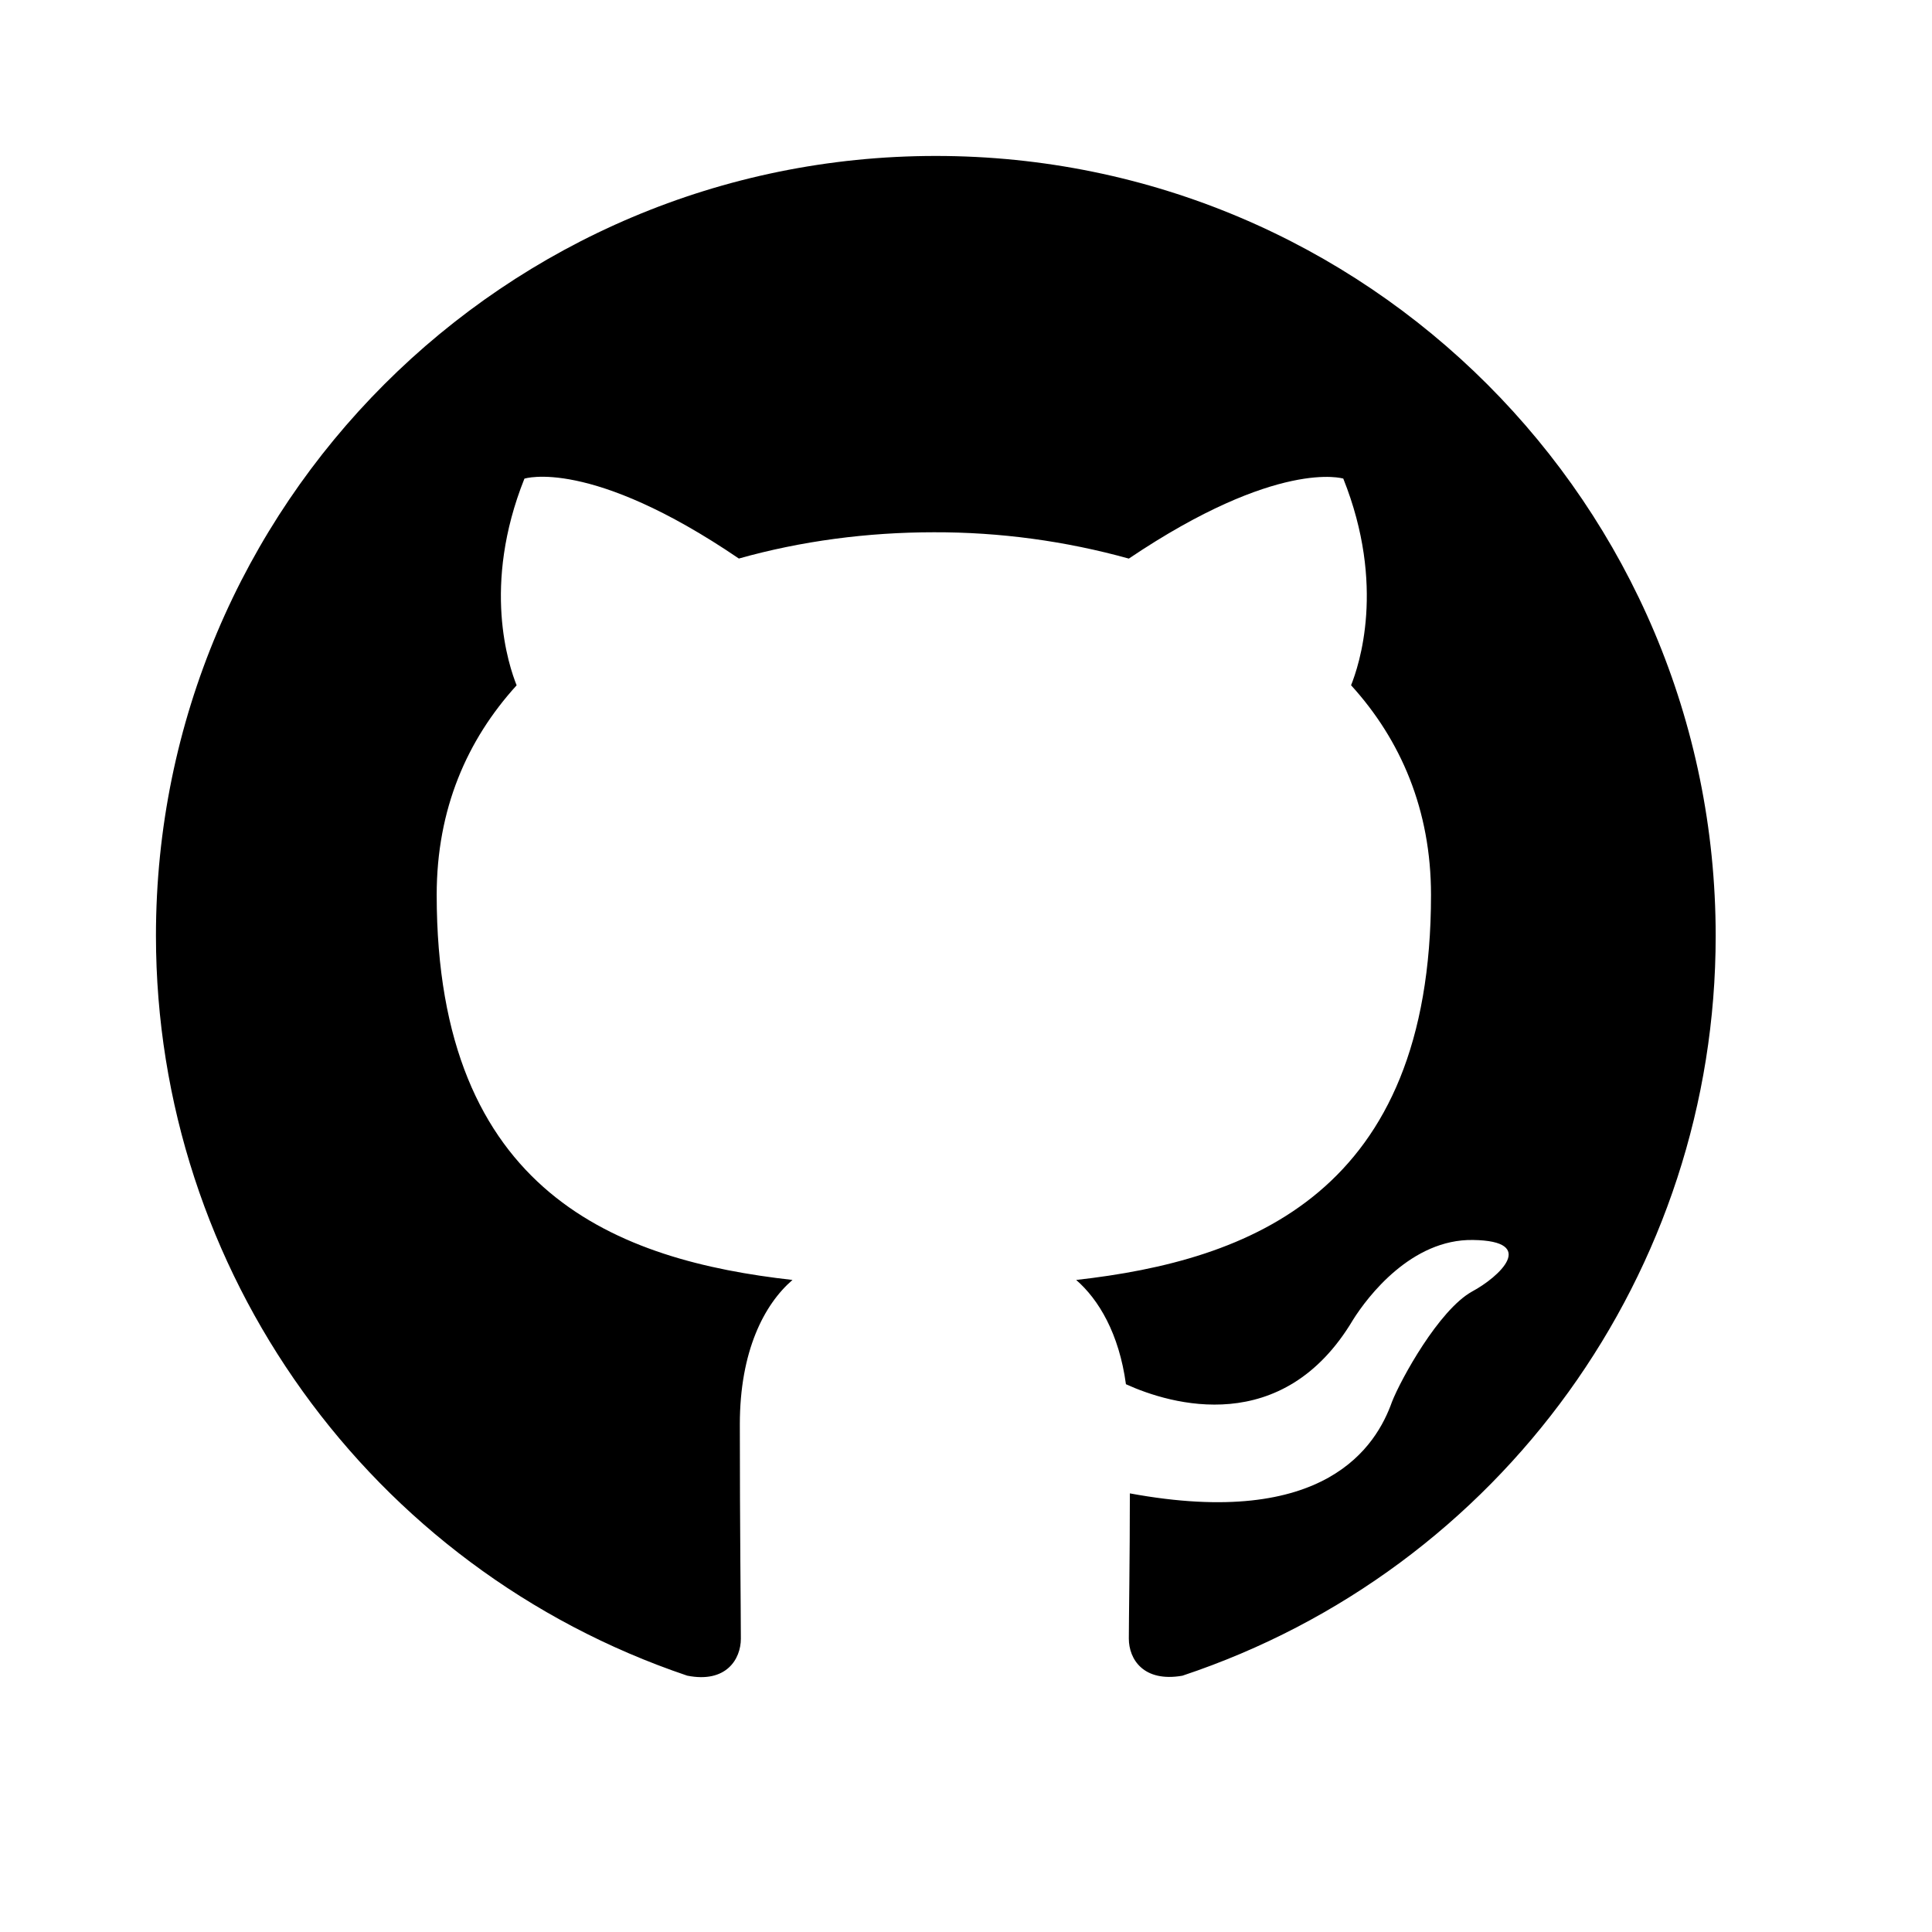 <svg width="32" height="32" xmlns="http://www.w3.org/2000/svg" xmlns:xlink="http://www.w3.org/1999/xlink" xml:space="preserve" overflow="hidden"><defs><clipPath id="clip0"><rect x="0" y="0" width="32" height="32"/></clipPath><clipPath id="clip1"><rect x="0" y="0" width="31" height="31"/></clipPath><clipPath id="clip2"><rect x="0" y="0" width="31" height="31"/></clipPath><clipPath id="clip3"><rect x="0" y="0" width="31" height="31"/></clipPath></defs><g clip-path="url(#clip0)"><g clip-path="url(#clip1)"><g clip-path="url(#clip2)"><g clip-path="url(#clip3)"><path d="M15.5 2.583C8.364 2.583 2.583 8.364 2.583 15.5 2.58 21.061 6.139 25.999 11.416 27.755 12.062 27.868 12.303 27.48 12.303 27.14 12.303 26.834 12.286 25.818 12.286 24.735 9.042 25.334 8.202 23.945 7.944 23.218 7.798 22.846 7.169 21.7 6.62 21.393 6.168 21.151 5.522 20.553 6.603 20.538 7.621 20.521 8.347 21.474 8.59 21.861 9.752 23.814 11.61 23.265 12.351 22.927 12.465 22.087 12.803 21.523 13.175 21.2 10.301 20.877 7.298 19.762 7.298 14.822 7.298 13.416 7.798 12.255 8.622 11.35 8.493 11.027 8.041 9.703 8.751 7.927 8.751 7.927 9.832 7.589 12.303 9.252 13.355 8.96 14.441 8.813 15.532 8.816 16.63 8.816 17.728 8.96 18.762 9.251 21.231 7.572 22.314 7.928 22.314 7.928 23.024 9.704 22.572 11.028 22.443 11.351 23.265 12.255 23.767 13.401 23.767 14.822 23.767 19.779 20.748 20.877 17.874 21.2 18.342 21.603 18.746 22.378 18.746 23.59 18.746 25.317 18.729 26.705 18.729 27.142 18.729 27.48 18.972 27.883 19.618 27.754 24.875 25.979 28.415 21.049 28.417 15.5 28.417 8.364 22.637 2.583 15.5 2.583Z" fill="#000000" fill-rule="nonzero" fill-opacity="1" transform="matrix(-1 0 0 1 31 0)"/></g></g></g></g></svg>